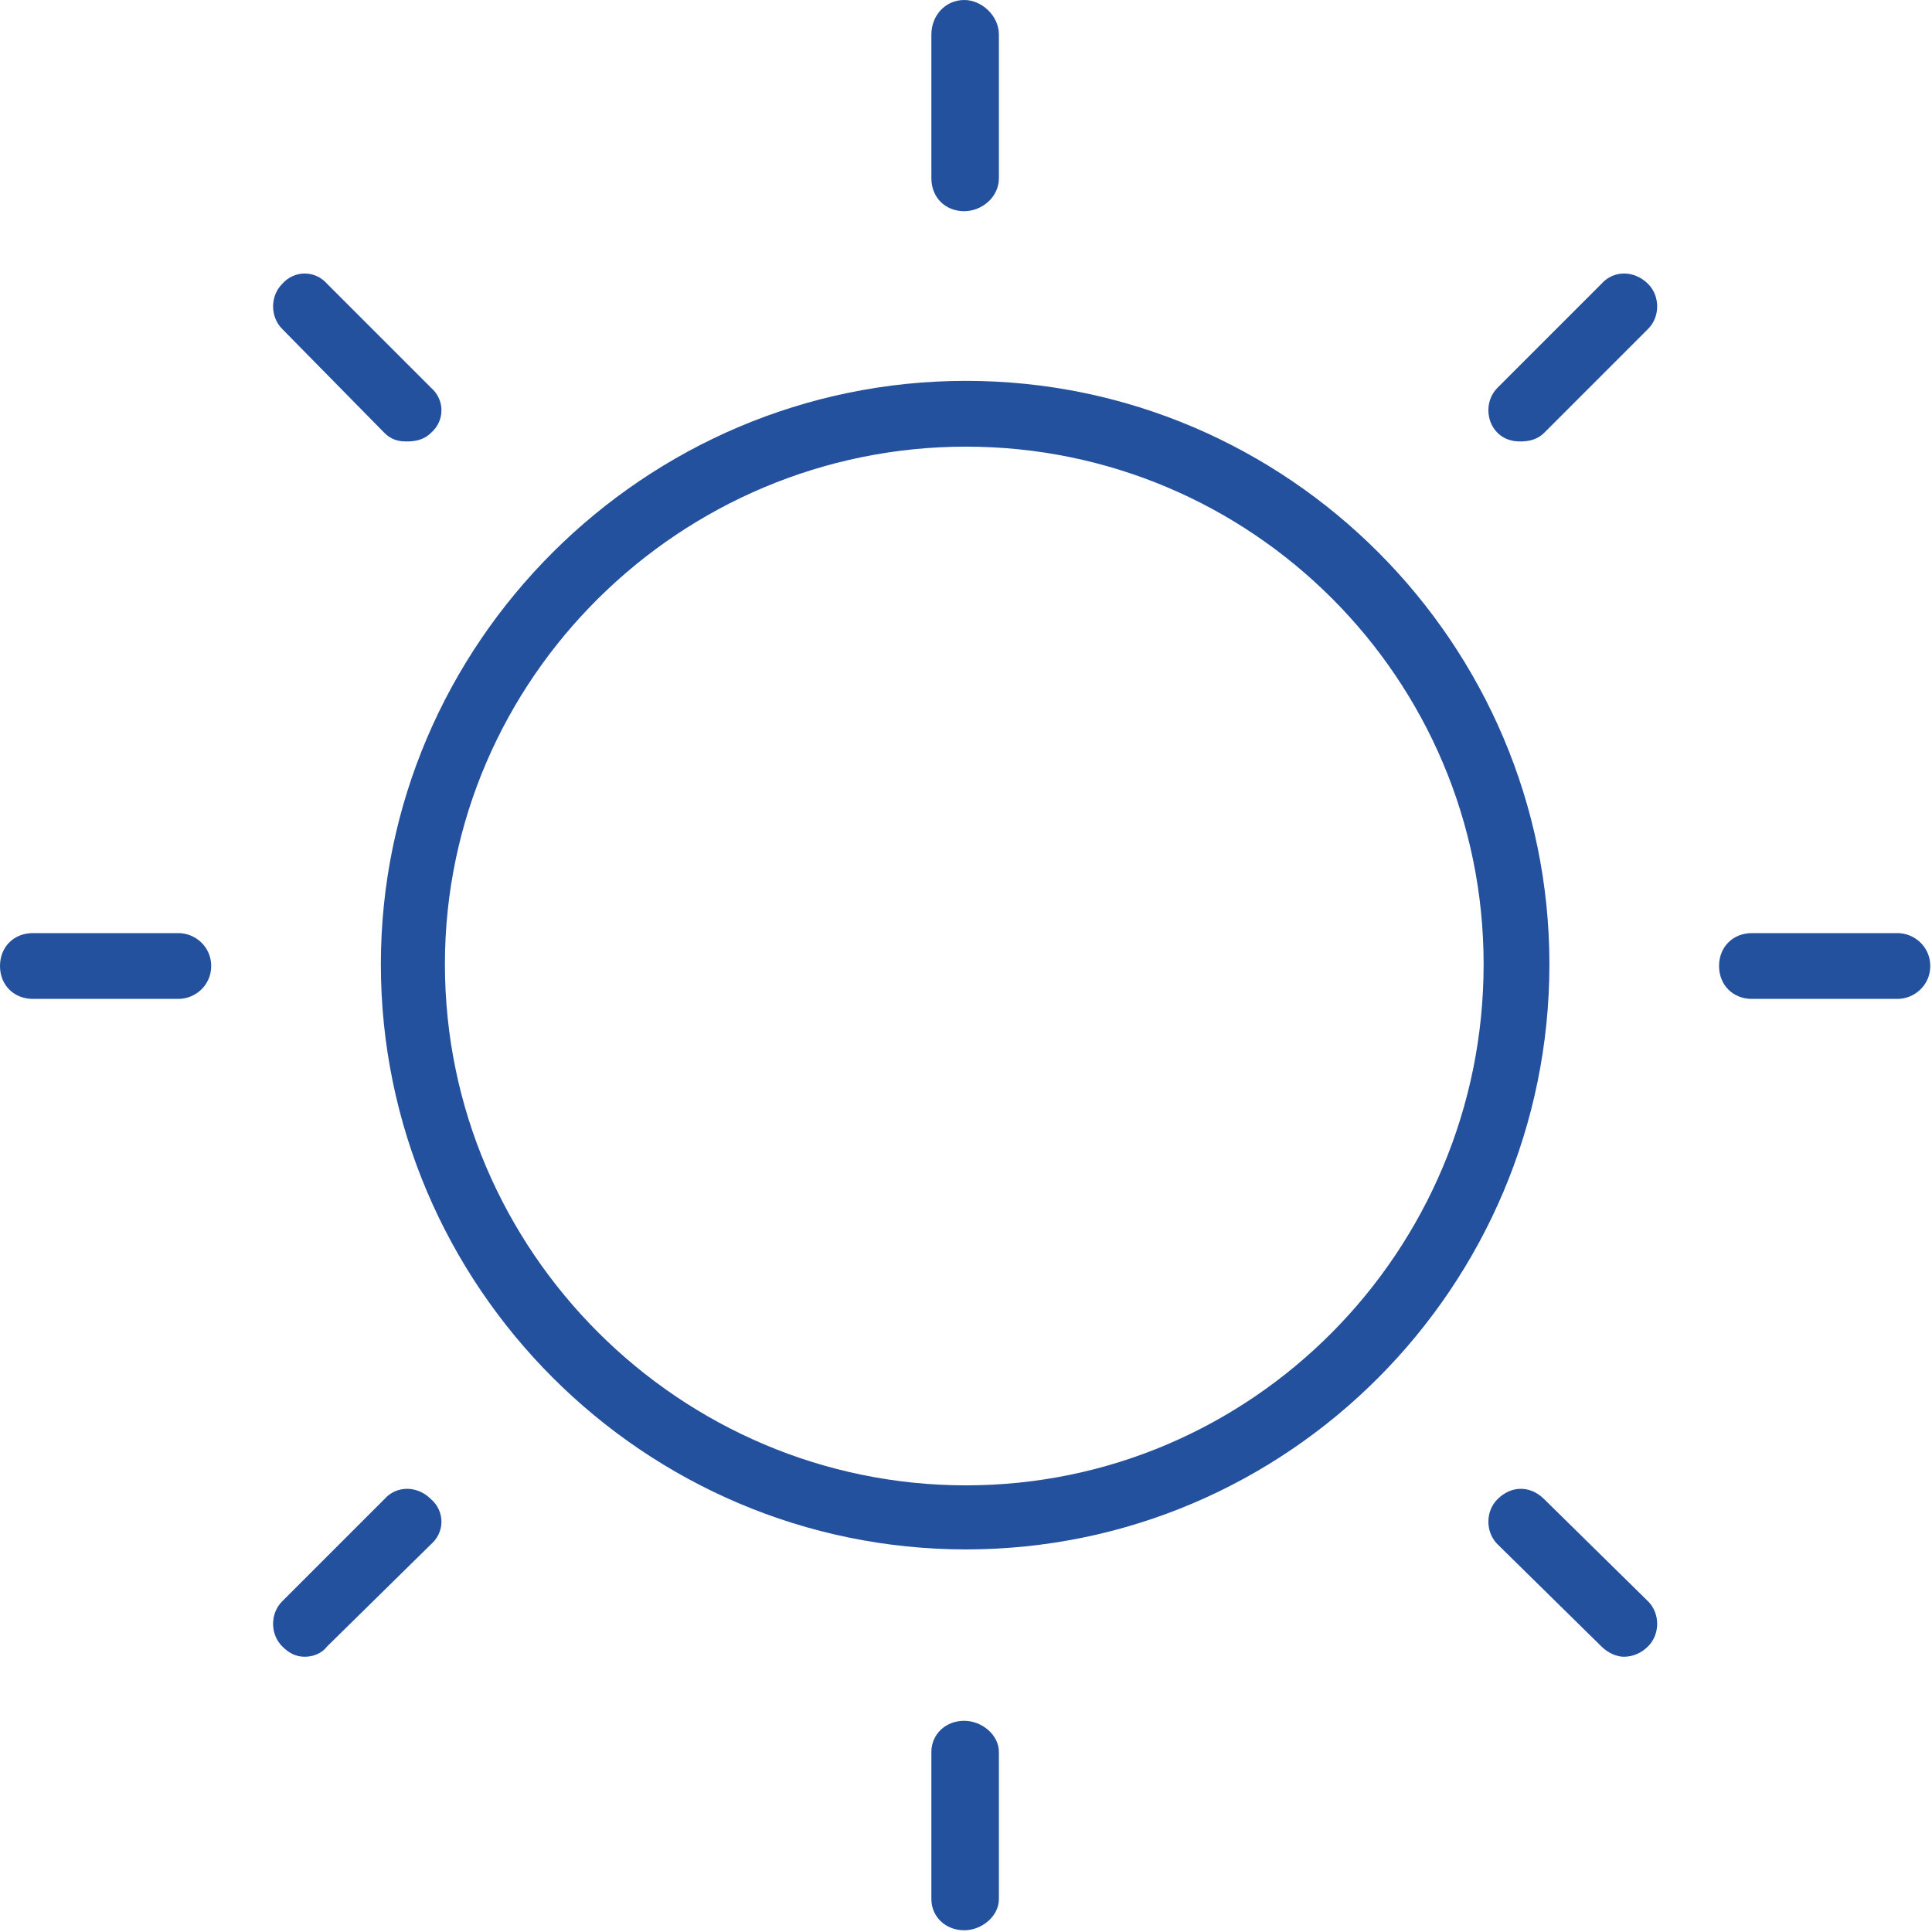 <?xml version="1.0" encoding="UTF-8"?>
<!DOCTYPE svg PUBLIC "-//W3C//DTD SVG 1.1//EN" "http://www.w3.org/Graphics/SVG/1.1/DTD/svg11.dtd">
<svg version="1.2" width="11.16mm" height="11.16mm" viewBox="5369 48048 1116 1116" preserveAspectRatio="xMidYMid" fill-rule="evenodd" stroke-width="28.222" stroke-linejoin="round" xmlns="http://www.w3.org/2000/svg" xmlns:ooo="http://xml.openoffice.org/svg/export" xmlns:xlink="http://www.w3.org/1999/xlink" xmlns:presentation="http://sun.com/xmlns/staroffice/presentation" xmlns:smil="http://www.w3.org/2001/SMIL20/" xmlns:anim="urn:oasis:names:tc:opendocument:xmlns:animation:1.0" xmlns:svg="urn:oasis:names:tc:opendocument:xmlns:svg-compatible:1.0" xml:space="preserve">
 <defs class="EmbeddedBulletChars">
  <g id="bullet-char-template-57356" transform="scale(0,-0)">
   <path d="M 580,1141 L 1163,571 580,0 -4,571 580,1141 Z"/>
  </g>
  <g id="bullet-char-template-57354" transform="scale(0,-0)">
   <path d="M 8,1128 L 1137,1128 1137,0 8,0 8,1128 Z"/>
  </g>
  <g id="bullet-char-template-10146" transform="scale(0,-0)">
   <path d="M 174,0 L 602,739 174,1481 1456,739 174,0 Z M 1358,739 L 309,1346 659,739 1358,739 Z"/>
  </g>
  <g id="bullet-char-template-10132" transform="scale(0,-0)">
   <path d="M 2015,739 L 1276,0 717,0 1260,543 174,543 174,936 1260,936 717,1481 1274,1481 2015,739 Z"/>
  </g>
  <g id="bullet-char-template-10007" transform="scale(0,-0)">
   <path d="M 0,-2 C -7,14 -16,27 -25,37 L 356,567 C 262,823 215,952 215,954 215,979 228,992 255,992 264,992 276,990 289,987 310,991 331,999 354,1012 L 381,999 492,748 772,1049 836,1024 860,1049 C 881,1039 901,1025 922,1006 886,937 835,863 770,784 769,783 710,716 594,584 L 774,223 C 774,196 753,168 711,139 L 727,119 C 717,90 699,76 672,76 641,76 570,178 457,381 L 164,-76 C 142,-110 111,-127 72,-127 30,-127 9,-110 8,-76 1,-67 -2,-52 -2,-32 -2,-23 -1,-13 0,-2 Z"/>
  </g>
  <g id="bullet-char-template-10004" transform="scale(0,-0)">
   <path d="M 285,-33 C 182,-33 111,30 74,156 52,228 41,333 41,471 41,549 55,616 82,672 116,743 169,778 240,778 293,778 328,747 346,684 L 369,508 C 377,444 397,411 428,410 L 1163,1116 C 1174,1127 1196,1133 1229,1133 1271,1133 1292,1118 1292,1087 L 1292,965 C 1292,929 1282,901 1262,881 L 442,47 C 390,-6 338,-33 285,-33 Z"/>
  </g>
  <g id="bullet-char-template-9679" transform="scale(0,-0)">
   <path d="M 813,0 C 632,0 489,54 383,161 276,268 223,411 223,592 223,773 276,916 383,1023 489,1130 632,1184 813,1184 992,1184 1136,1130 1245,1023 1353,916 1407,772 1407,592 1407,412 1353,268 1245,161 1136,54 992,0 813,0 Z"/>
  </g>
  <g id="bullet-char-template-8226" transform="scale(0,-0)">
   <path d="M 346,457 C 273,457 209,483 155,535 101,586 74,649 74,723 74,796 101,859 155,911 209,963 273,989 346,989 419,989 480,963 531,910 582,859 608,796 608,723 608,648 583,586 532,535 482,483 420,457 346,457 Z"/>
  </g>
  <g id="bullet-char-template-8211" transform="scale(0,-0)">
   <path d="M -4,459 L 1135,459 1135,606 -4,606 -4,459 Z"/>
  </g>
  <g id="bullet-char-template-61548" transform="scale(0,-0)">
   <path d="M 173,740 C 173,903 231,1043 346,1159 462,1274 601,1332 765,1332 928,1332 1067,1274 1183,1159 1299,1043 1357,903 1357,740 1357,577 1299,437 1183,322 1067,206 928,148 765,148 601,148 462,206 346,322 231,437 173,577 173,740 Z"/>
  </g>
 </defs>
 <g class="Page">
  <g class="com.sun.star.drawing.ClosedBezierShape">
   <g id="id3">
    <rect class="BoundingBox" stroke="none" fill="none" x="5589" y="48267" width="676" height="677"/>
    <path fill="rgb(36,81,157)" stroke="none" d="M 5927,48906 C 5762,48906 5626,48771 5626,48605 5626,48440 5762,48306 5927,48306 6092,48306 6226,48440 6226,48605 6226,48771 6092,48906 5927,48906 Z M 5927,48268 C 5741,48268 5589,48420 5589,48605 5589,48791 5741,48943 5927,48943 6113,48943 6264,48791 6264,48605 6264,48420 6113,48268 5927,48268 Z"/>
   </g>
  </g>
  <g class="com.sun.star.drawing.ClosedBezierShape">
   <g id="id4">
    <rect class="BoundingBox" stroke="none" fill="none" x="5907" y="48048" width="40" height="123"/>
    <path fill="rgb(36,81,157)" stroke="none" d="M 5926,48170 C 5936,48170 5946,48162 5946,48151 L 5946,48068 C 5946,48057 5936,48048 5926,48048 5915,48048 5907,48057 5907,48068 L 5907,48151 C 5907,48162 5915,48170 5926,48170 Z"/>
   </g>
  </g>
  <g class="com.sun.star.drawing.ClosedBezierShape">
   <g id="id5">
    <rect class="BoundingBox" stroke="none" fill="none" x="5527" y="48206" width="99" height="98"/>
    <path fill="rgb(36,81,157)" stroke="none" d="M 5591,48298 C 5595,48302 5599,48303 5604,48303 5609,48303 5614,48302 5618,48298 5626,48291 5626,48279 5618,48272 L 5558,48212 C 5551,48204 5539,48204 5532,48212 5525,48219 5525,48231 5532,48238 L 5591,48298 Z"/>
   </g>
  </g>
  <g class="com.sun.star.drawing.ClosedBezierShape">
   <g id="id6">
    <rect class="BoundingBox" stroke="none" fill="none" x="5369" y="48587" width="123" height="39"/>
    <path fill="rgb(36,81,157)" stroke="none" d="M 5472,48587 L 5388,48587 C 5377,48587 5369,48595 5369,48606 5369,48617 5377,48625 5388,48625 L 5472,48625 C 5482,48625 5491,48617 5491,48606 5491,48595 5482,48587 5472,48587 Z"/>
   </g>
  </g>
  <g class="com.sun.star.drawing.ClosedBezierShape">
   <g id="id7">
    <rect class="BoundingBox" stroke="none" fill="none" x="5527" y="48908" width="99" height="99"/>
    <path fill="rgb(36,81,157)" stroke="none" d="M 5591,48914 L 5532,48973 C 5525,48980 5525,48992 5532,48999 5536,49003 5540,49005 5545,49005 5550,49005 5555,49003 5558,48999 L 5618,48940 C 5626,48933 5626,48921 5618,48914 5610,48906 5598,48906 5591,48914 Z"/>
   </g>
  </g>
  <g class="com.sun.star.drawing.ClosedBezierShape">
   <g id="id8">
    <rect class="BoundingBox" stroke="none" fill="none" x="5907" y="49041" width="40" height="123"/>
    <path fill="rgb(36,81,157)" stroke="none" d="M 5926,49042 C 5915,49042 5907,49050 5907,49060 L 5907,49145 C 5907,49155 5915,49163 5926,49163 5936,49163 5946,49155 5946,49145 L 5946,49060 C 5946,49050 5936,49042 5926,49042 Z"/>
   </g>
  </g>
  <g class="com.sun.star.drawing.ClosedBezierShape">
   <g id="id9">
    <rect class="BoundingBox" stroke="none" fill="none" x="6229" y="48908" width="99" height="98"/>
    <path fill="rgb(36,81,157)" stroke="none" d="M 6261,48914 C 6253,48906 6242,48906 6234,48914 6227,48921 6227,48933 6234,48940 L 6294,48999 C 6298,49003 6303,49005 6307,49005 6312,49005 6317,49003 6321,48999 6328,48992 6328,48980 6321,48973 L 6261,48914 Z"/>
   </g>
  </g>
  <g class="com.sun.star.drawing.ClosedBezierShape">
   <g id="id10">
    <rect class="BoundingBox" stroke="none" fill="none" x="6362" y="48587" width="123" height="39"/>
    <path fill="rgb(36,81,157)" stroke="none" d="M 6465,48587 L 6381,48587 C 6370,48587 6362,48595 6362,48606 6362,48617 6370,48625 6381,48625 L 6465,48625 C 6475,48625 6484,48617 6484,48606 6484,48595 6475,48587 6465,48587 Z"/>
   </g>
  </g>
  <g class="com.sun.star.drawing.ClosedBezierShape">
   <g id="id11">
    <rect class="BoundingBox" stroke="none" fill="none" x="6229" y="48206" width="99" height="98"/>
    <path fill="rgb(36,81,157)" stroke="none" d="M 6294,48212 L 6234,48272 C 6227,48279 6227,48291 6234,48298 6238,48302 6243,48303 6247,48303 6252,48303 6257,48302 6261,48298 L 6321,48238 C 6328,48231 6328,48219 6321,48212 6313,48204 6301,48204 6294,48212 Z"/>
   </g>
  </g>
 </g>
</svg>